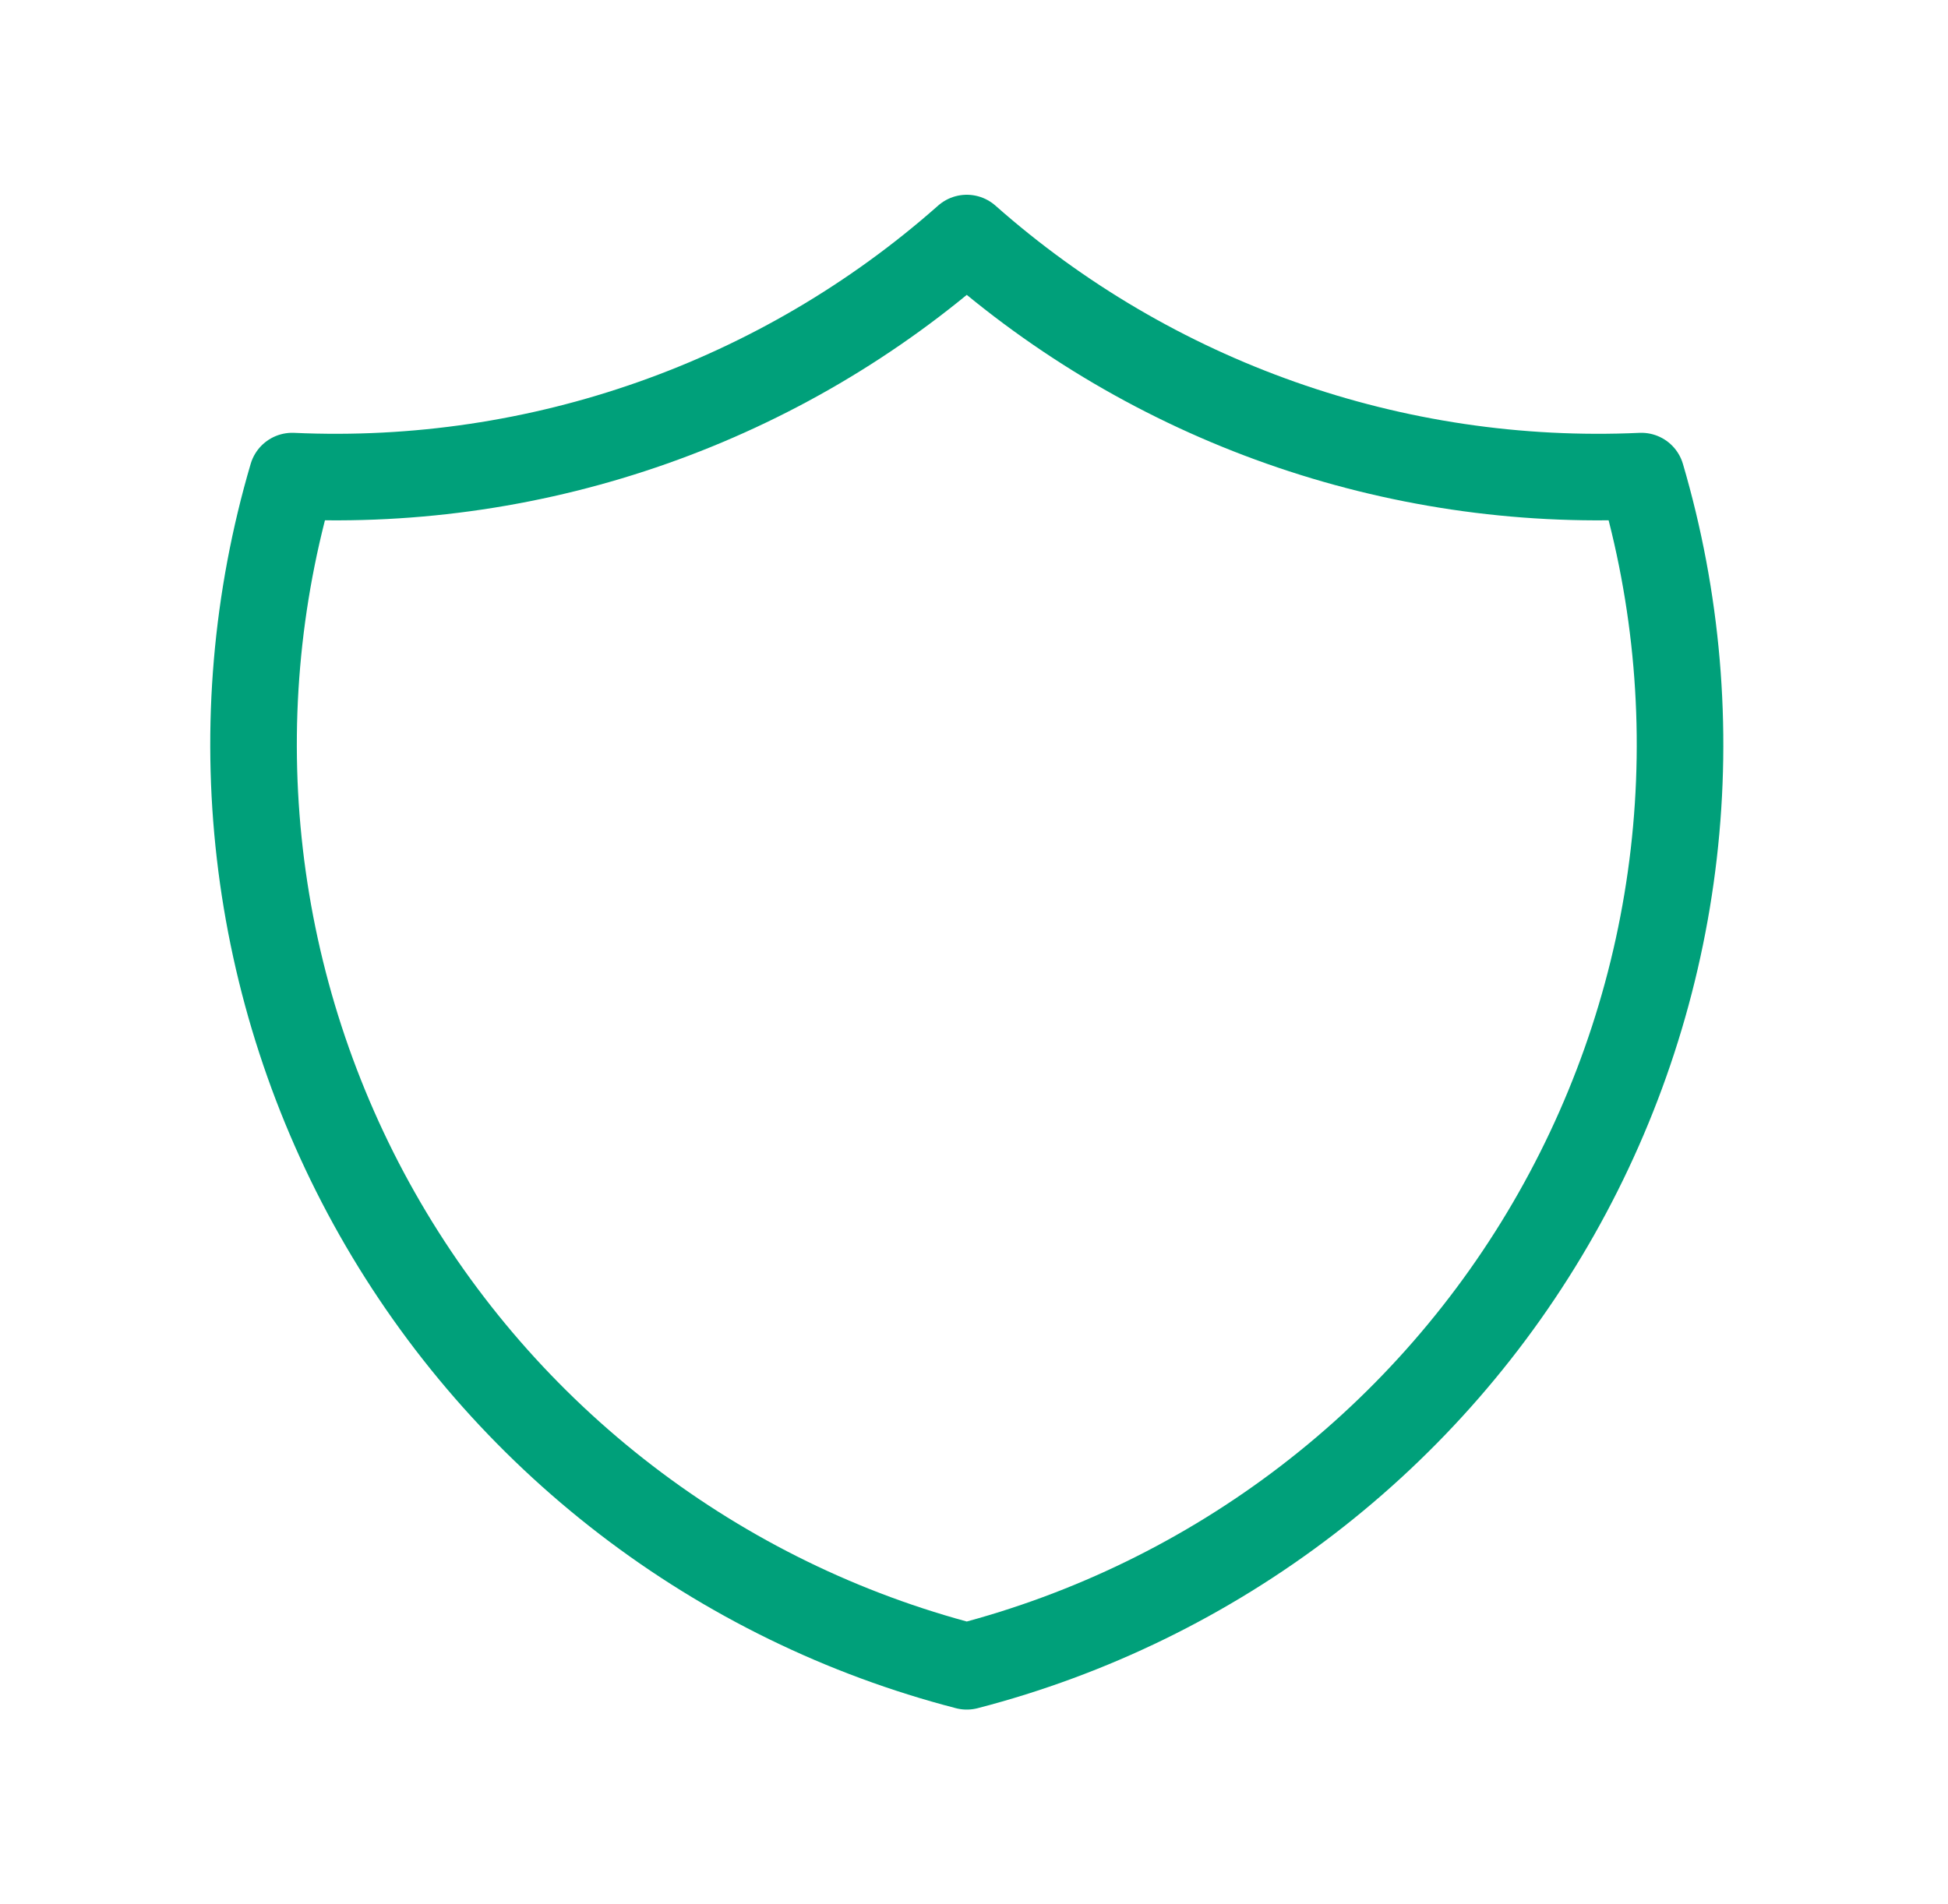 <svg width="45" height="44" viewBox="0 0 45 44" fill="none" xmlns="http://www.w3.org/2000/svg">
<g id="ico_shield">
<path id="Vector" d="M22.333 5.5C26.616 9.289 32.205 11.261 37.917 11C38.748 13.829 39.003 16.796 38.665 19.725C38.327 22.654 37.404 25.486 35.95 28.051C34.497 30.616 32.542 32.863 30.203 34.658C27.864 36.453 25.188 37.76 22.333 38.5C19.479 37.76 16.803 36.453 14.464 34.658C12.125 32.863 10.17 30.616 8.716 28.051C7.263 25.486 6.34 22.654 6.002 19.725C5.664 16.796 5.918 13.829 6.75 11C12.462 11.261 18.051 9.289 22.333 5.5Z" stroke="#00A07A" stroke-width="2" stroke-linecap="round" stroke-linejoin="round"/>
</g>
</svg>
